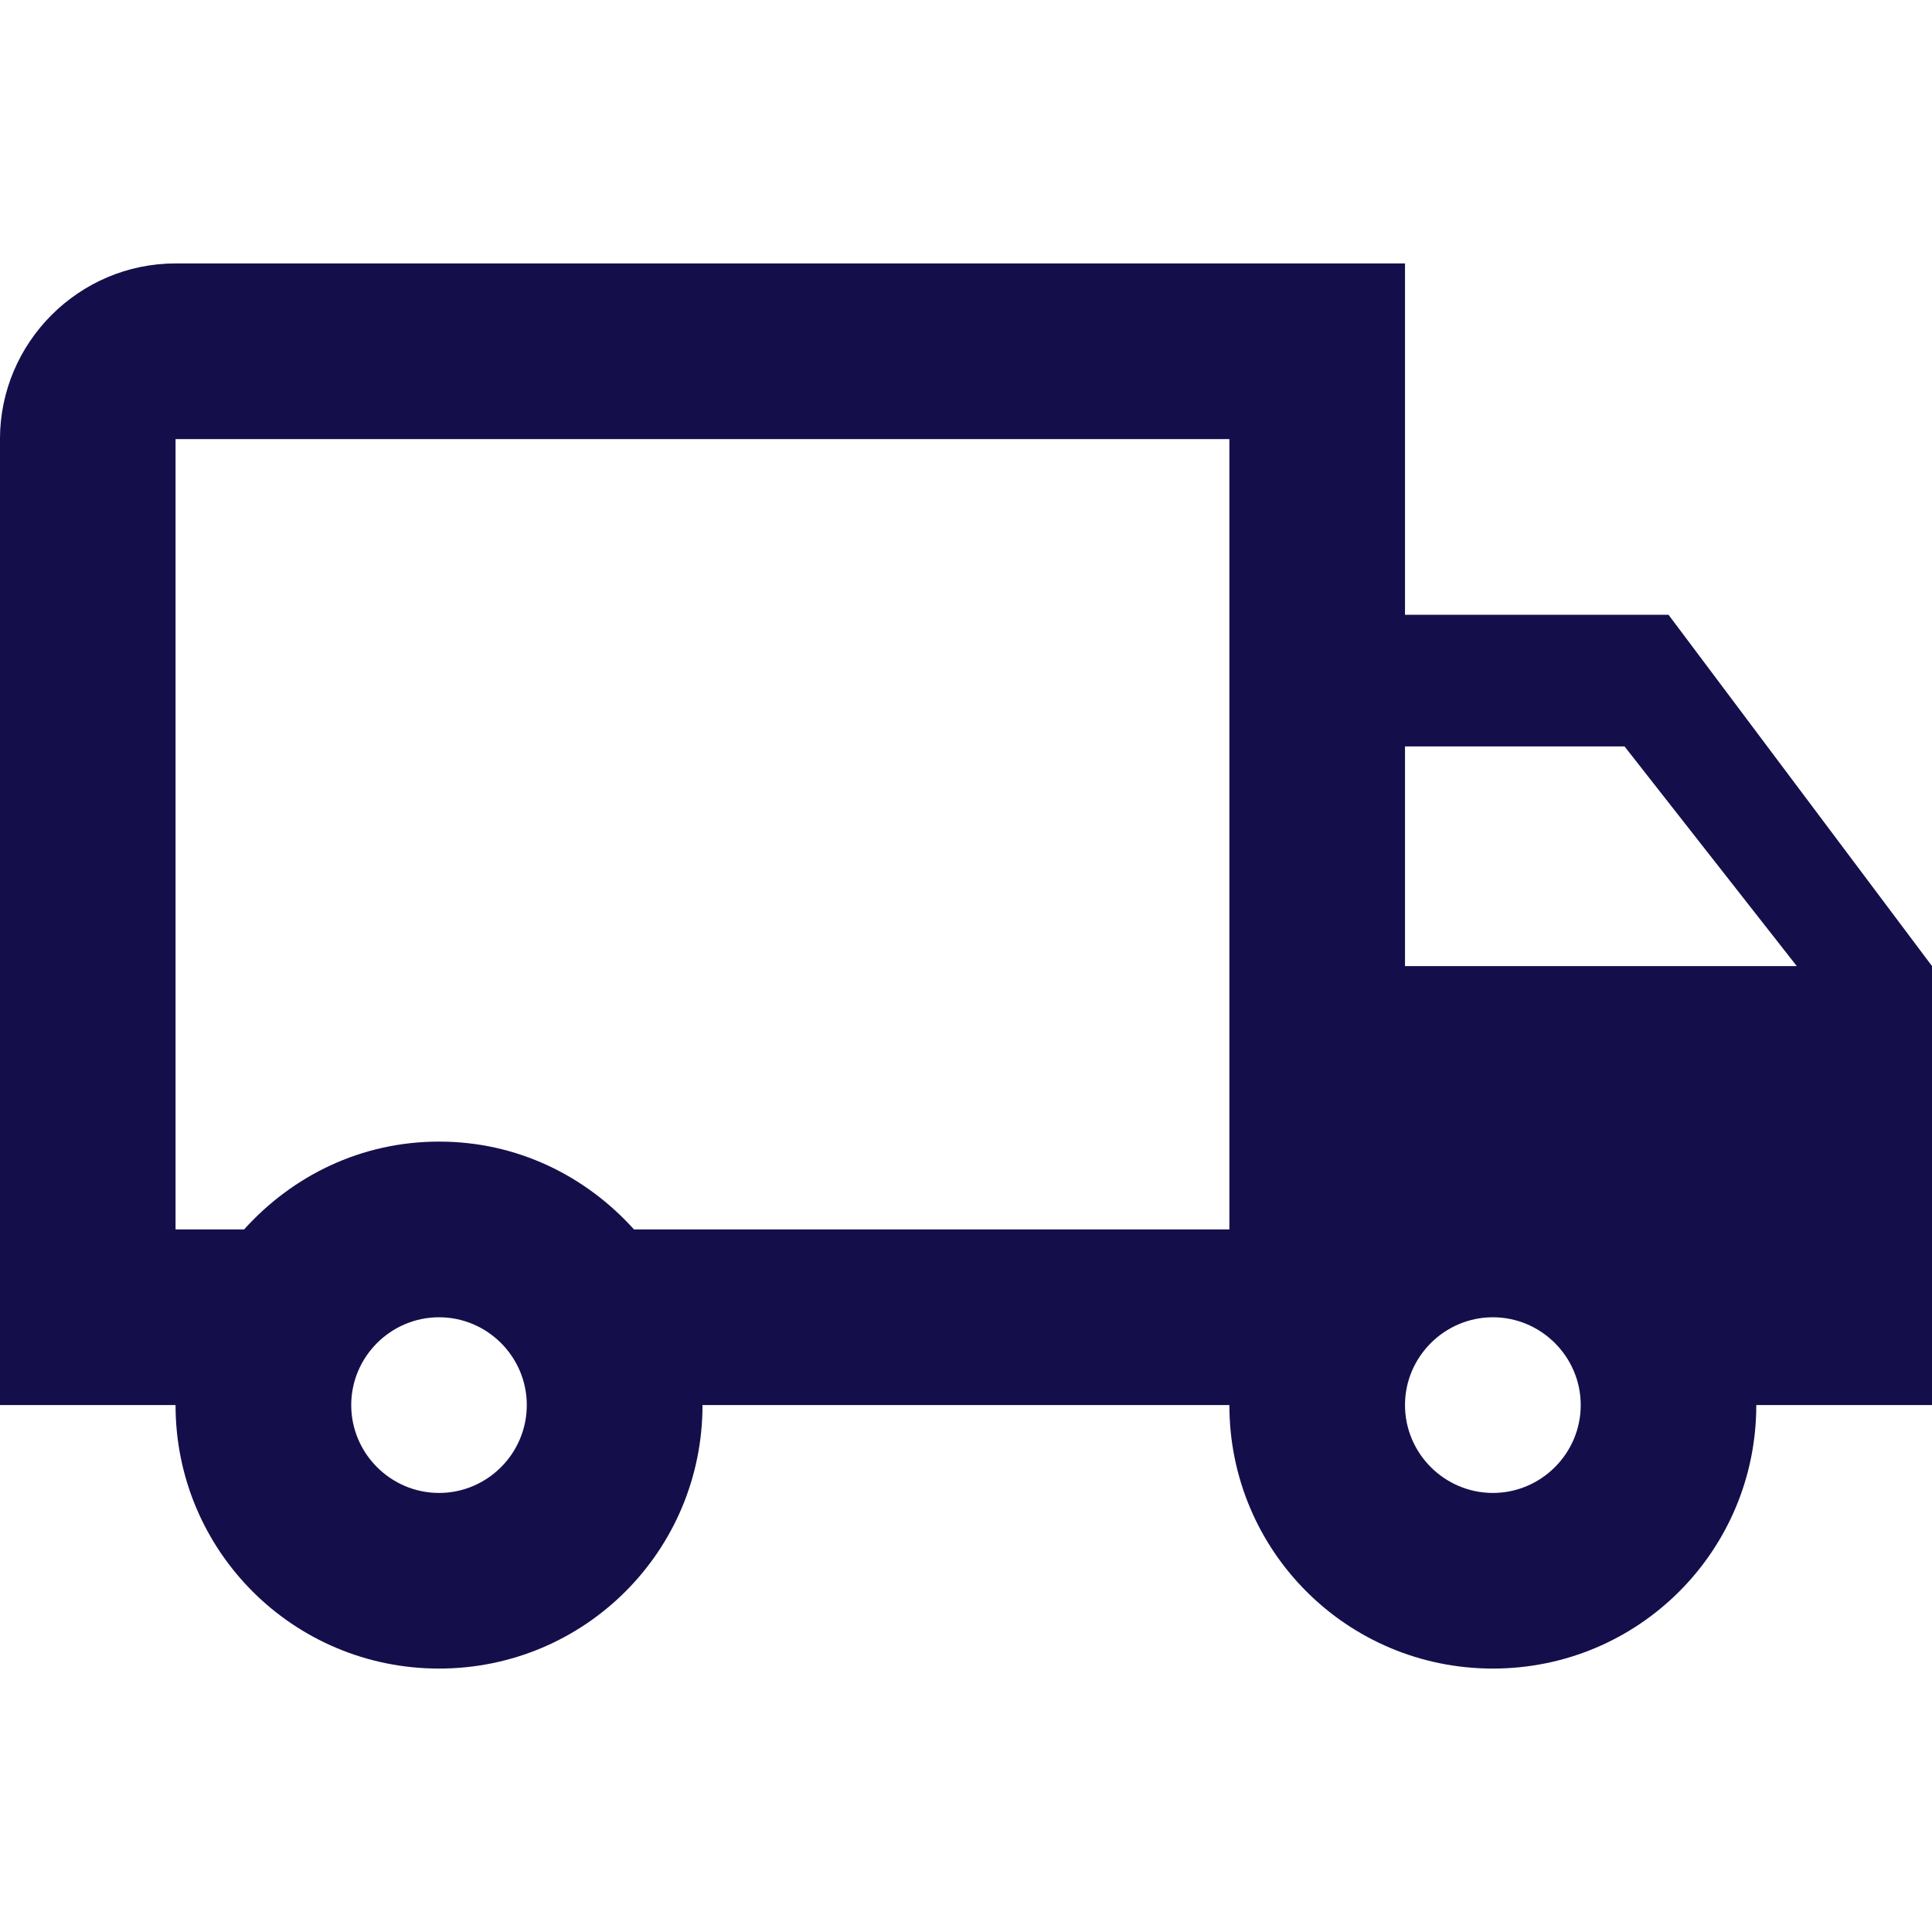 <?xml version="1.0" encoding="utf-8"?>
<!-- Generator: Adobe Illustrator 16.0.0, SVG Export Plug-In . SVG Version: 6.00 Build 0)  -->
<!DOCTYPE svg PUBLIC "-//W3C//DTD SVG 1.1//EN" "http://www.w3.org/Graphics/SVG/1.1/DTD/svg11.dtd">
<svg version="1.1" id="Layer_1" xmlns="http://www.w3.org/2000/svg" xmlns:xlink="http://www.w3.org/1999/xlink" x="0px" y="0px"
	 width="216px" height="216px" viewBox="0 0 216 216" enable-background="new 0 0 216 216" xml:space="preserve">
<g>
	<path fill="#140F4B" d="M186.542,68.733h-29.461V29.452H19.626c-10.799,0-19.629,8.836-19.629,19.641v107.994h19.629
		c0,16.307,13.16,29.461,29.461,29.461s29.455-13.154,29.455-29.461h58.904c0,16.307,13.16,29.461,29.461,29.461
		c16.295,0,29.449-13.154,29.449-29.461h19.646v-49.078L186.542,68.733z M181.626,83.452l19.254,24.557h-43.799V83.452H181.626z
		 M49.087,166.913c-5.402,0-9.82-4.418-9.82-9.826c0-5.396,4.418-9.814,9.82-9.814s9.809,4.418,9.809,9.814
		C58.896,162.495,54.489,166.913,49.087,166.913 M70.884,137.452c-5.402-5.988-13.055-9.82-21.797-9.82s-16.395,3.832-21.797,9.82
		h-7.664V49.093h117.82v88.359H70.884z M166.907,166.913c-5.402,0-9.826-4.418-9.826-9.826c0-5.396,4.424-9.814,9.826-9.814
		c5.396,0,9.82,4.418,9.82,9.814C176.728,162.495,172.304,166.913,166.907,166.913"/>
</g>
</svg>
